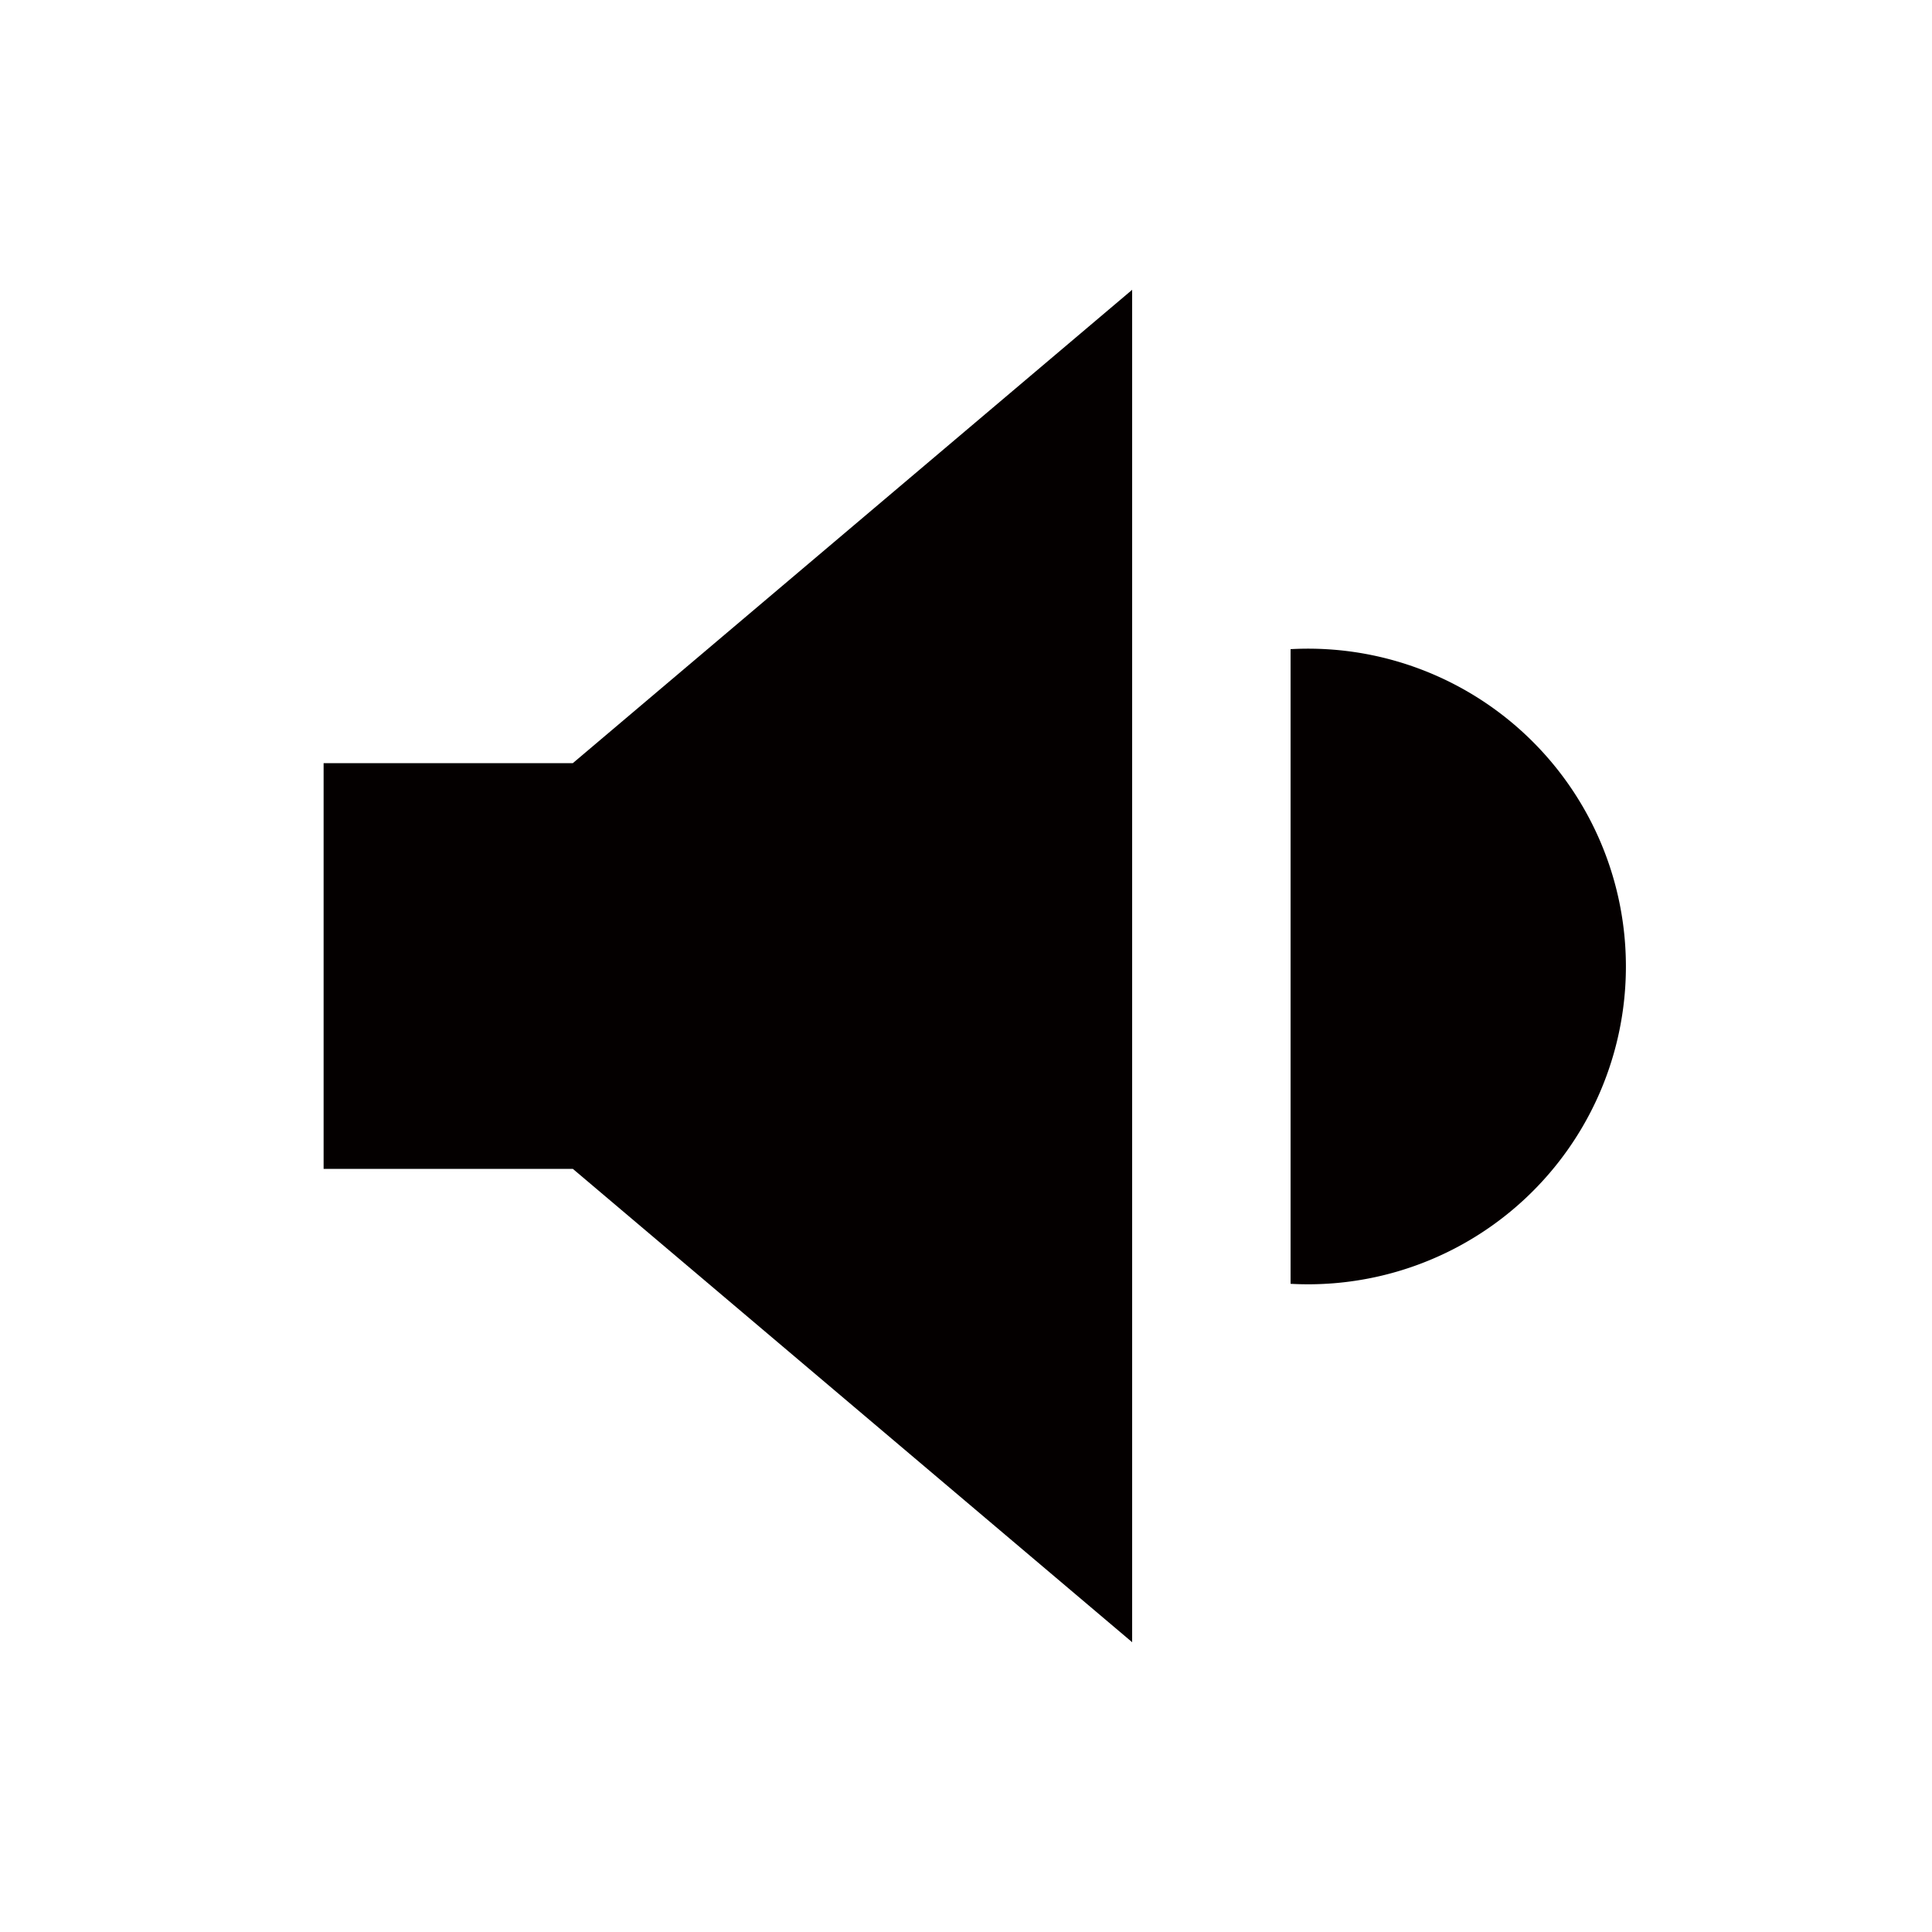 <svg id="レイヤー_1" data-name="レイヤー 1" xmlns="http://www.w3.org/2000/svg" viewBox="0 0 20 20" width="20" height="20">
  <defs>
    <style>
      .cls-1 {
        fill: #040000;
      }
    </style>
  </defs>
  <g id="グループ_641" data-name="グループ 641">
    <path id="パス_4355" data-name="パス 4355" class="cls-1" d="M3.35,7.9v4.2H5.93L11.72,17V3L5.93,7.9Z"/>
    <path id="パス_4356" data-name="パス 4356" class="cls-1" d="M13.36,6.71v6.58a3.29,3.29,0,1,0,0-6.57Z"/>
  </g>
</svg>
